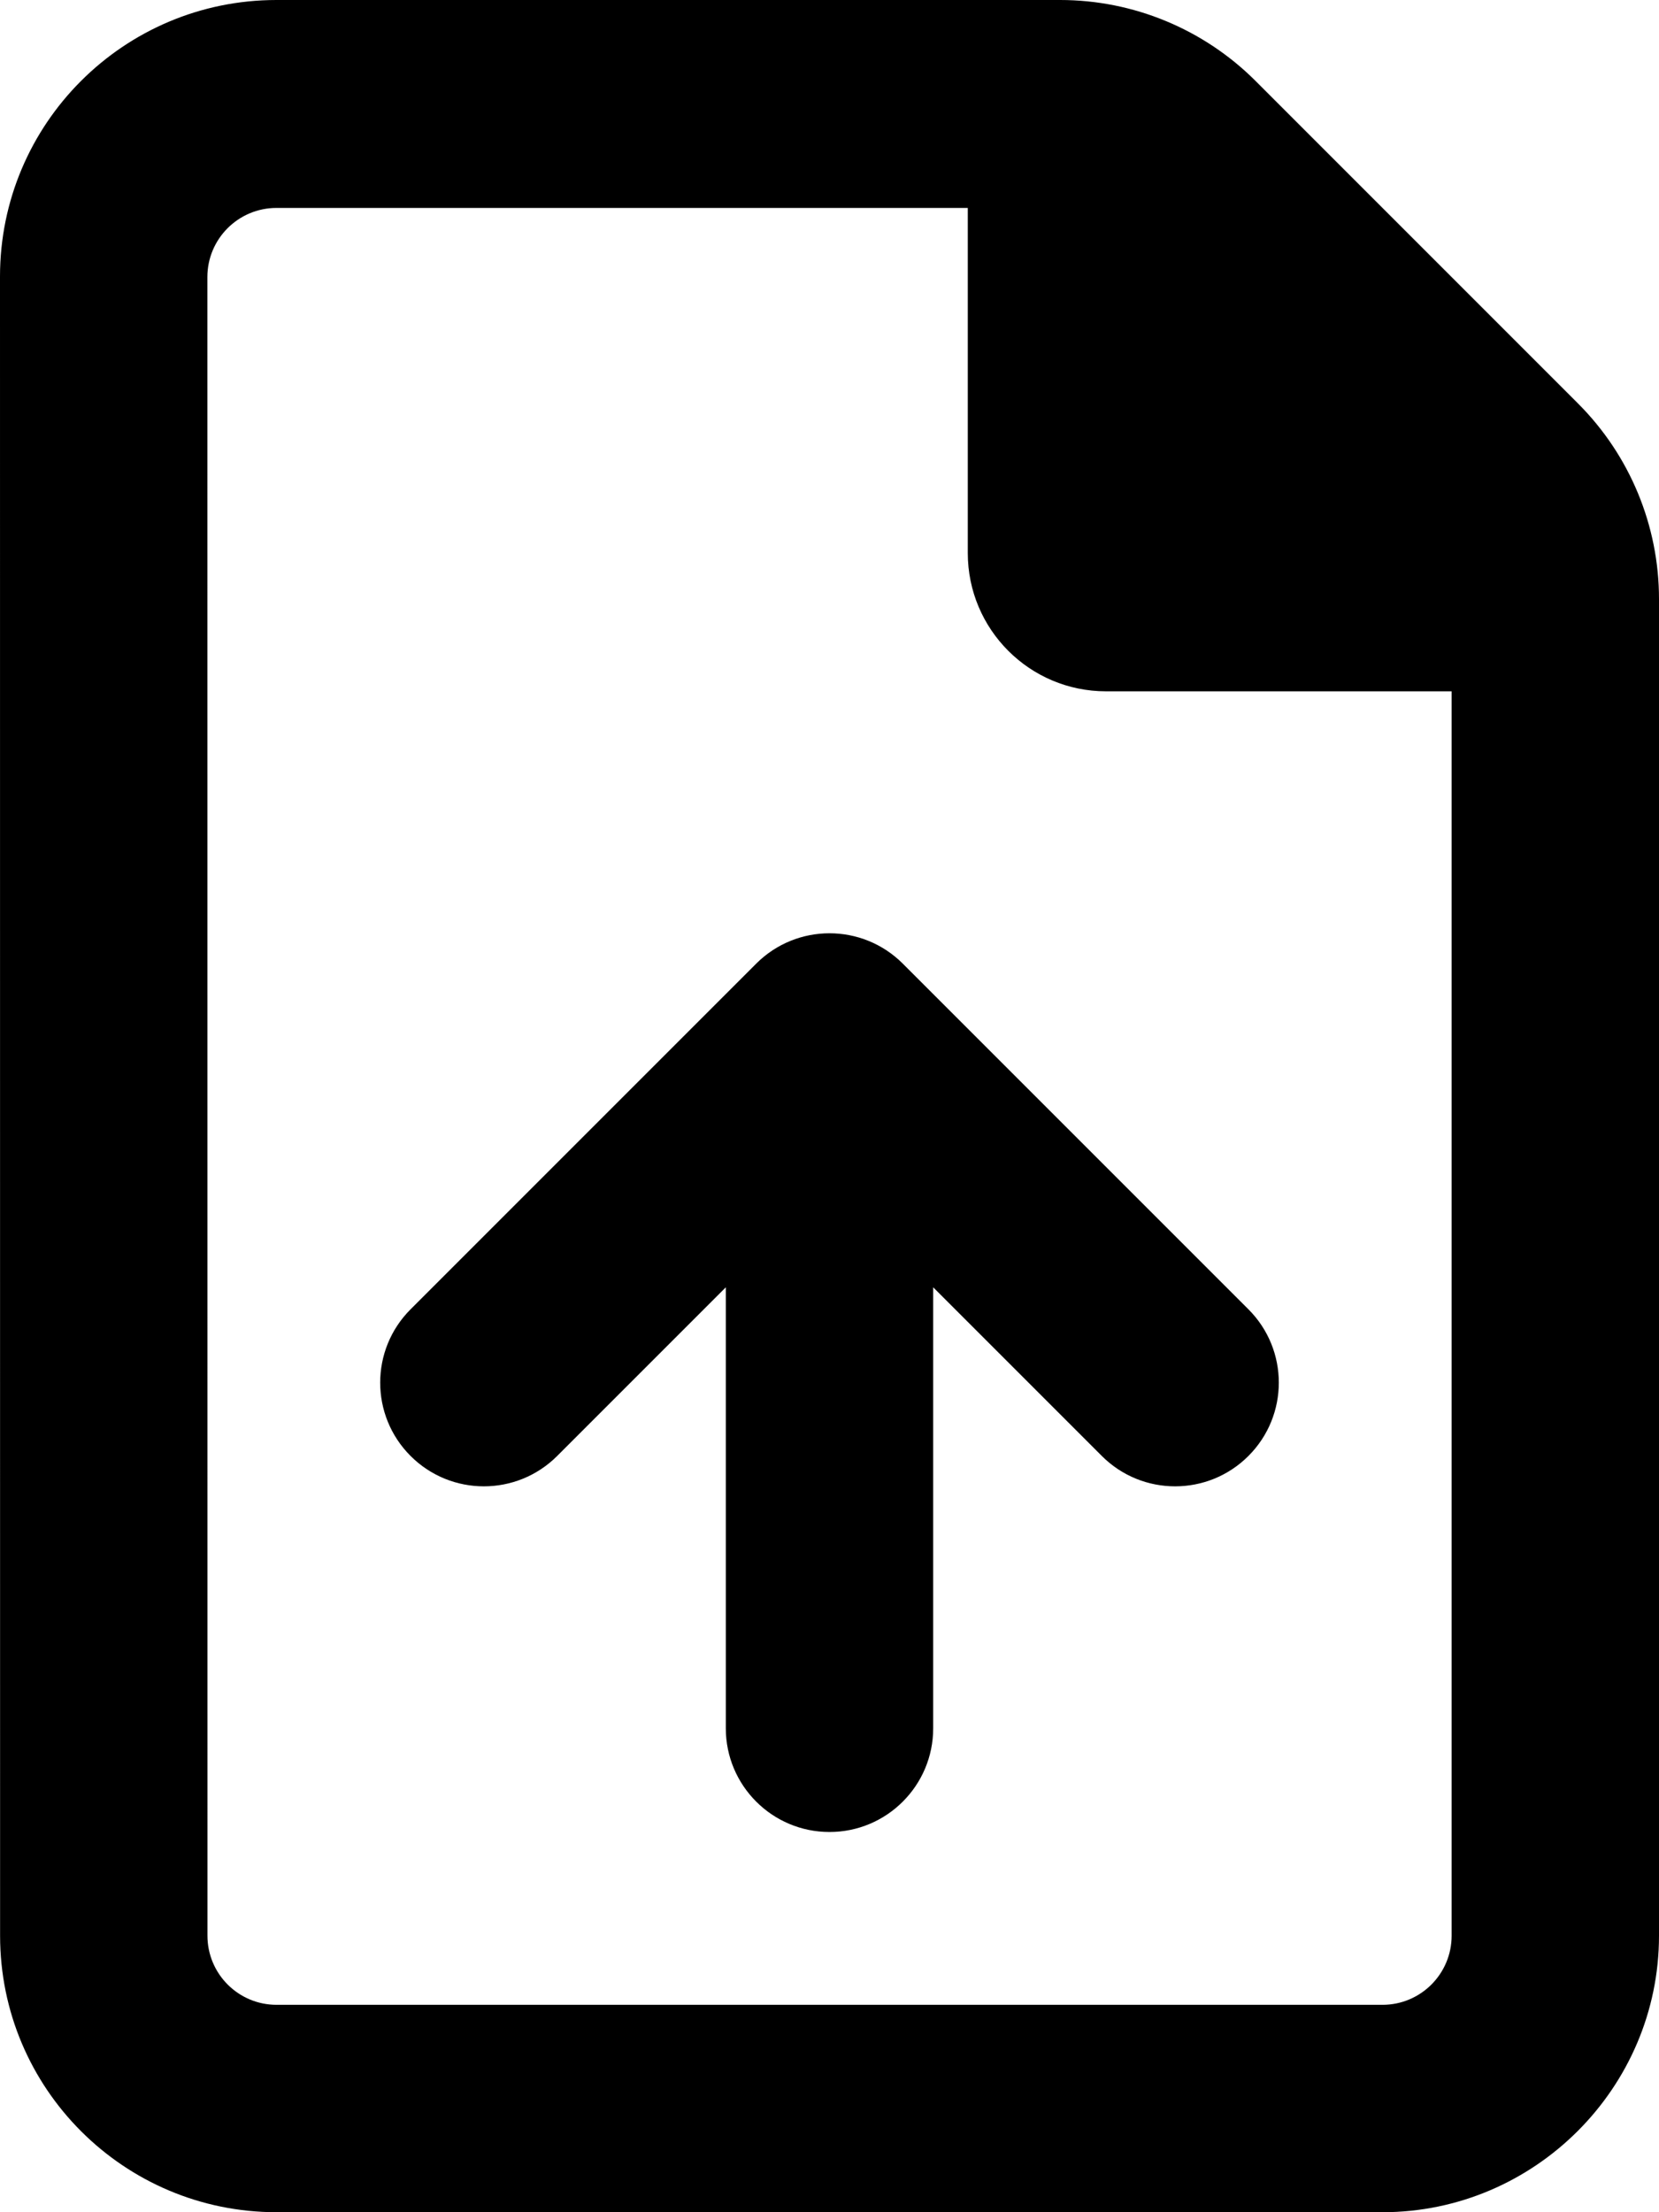<svg xmlns="http://www.w3.org/2000/svg" viewBox="0 0 384 512"><!-- Font Awesome Pro 6.0.0-alpha2 by @fontawesome - https://fontawesome.com License - https://fontawesome.com/license (Commercial License) --><path d="M175.031 223.031L95.031 303.031C85.656 312.406 85.656 327.594 95.031 336.969S119.594 346.344 128.969 336.969L168 297.938V400C168 413.25 178.75 424 192 424S216 413.25 216 400V297.938L255.031 336.969C259.719 341.656 265.844 344 272 344S284.281 341.656 288.969 336.969C298.344 327.594 298.344 312.406 288.969 303.031L208.969 223.031C199.594 213.656 184.406 213.656 175.031 223.031ZM365.256 93.383L290.627 18.746C278.625 6.742 262.348 0 245.373 0H64C28.654 0 0 28.652 0 64L0.02 448C0.02 483.344 28.674 512 64.02 512H320C355.199 512 384 483.199 384 448V138.641C384 121.664 377.258 105.383 365.256 93.383ZM336.002 448C336.002 456.836 328.838 464 320.002 464H64.018C55.18 464 48.018 456.836 48.018 448L48 64.125C48 55.289 55.164 48.125 64 48.125H224.008V128C224.008 145.672 238.334 160 256.008 160H336.002V448Z"/></svg>